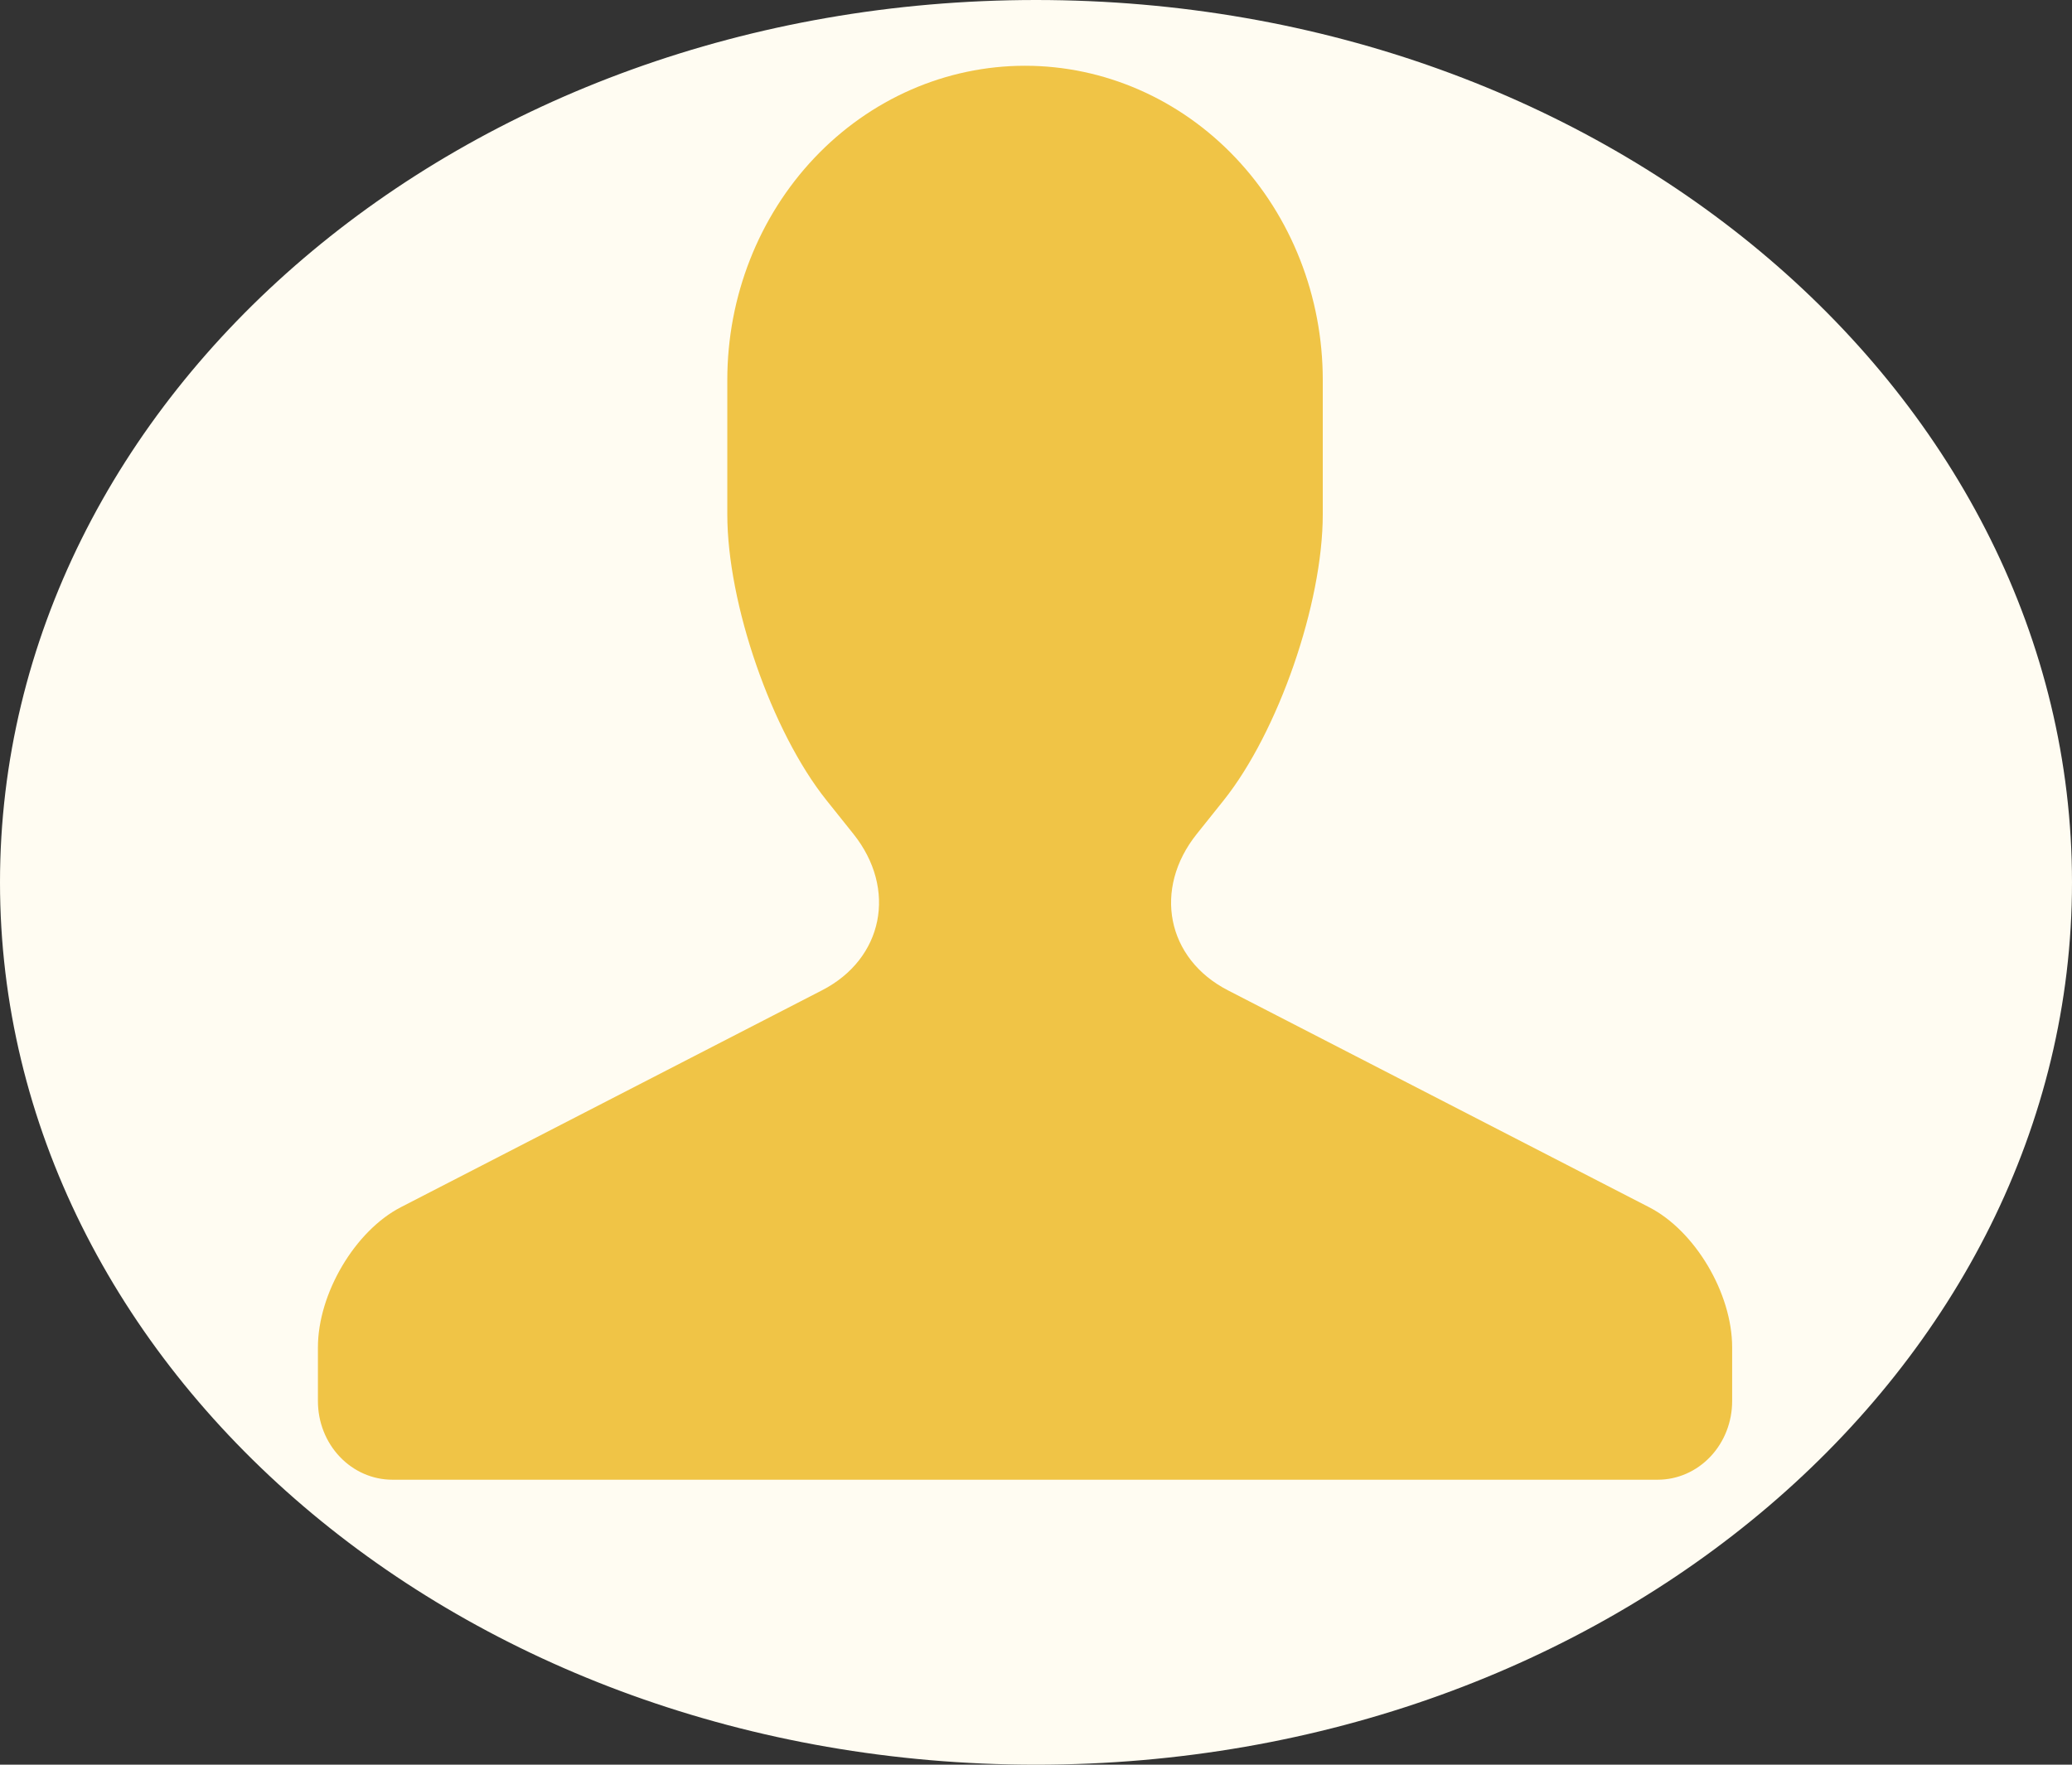 <svg width="189" height="161" viewBox="0 0 189 161" fill="none" xmlns="http://www.w3.org/2000/svg"><rect x="0" y="0" width="189" height="161" fill="#333333" stroke="none"/><path d="M186 80.5C186 122.869 145.503 158 94.5 158C43.497 158 3 122.869 3 80.5C3 38.131 43.497 3 94.5 3C145.503 3 186 38.131 186 80.5Z" fill="#FFFCF2" stroke="#FFFCF2" stroke-width="6"/><path fill-rule="evenodd" clip-rule="evenodd" d="M29 127.833V122.924C29 118.015 32.381 112.296 36.563 110.139L74.992 90.344C80.566 87.478 81.863 81.114 77.844 76.083L75.386 73.008C70.389 66.759 66.342 55.092 66.342 46.922V34.667C66.342 27.064 69.203 19.772 74.296 14.396C79.39 9.02 86.297 6 93.5 6C100.703 6 107.61 9.02 112.704 14.396C117.797 19.772 120.658 27.064 120.658 34.667V46.922C120.658 55.092 116.584 66.795 111.614 73.023L109.163 76.09C105.158 81.1 106.407 87.471 112.008 90.352L150.437 110.146C154.612 112.296 158 117.979 158 122.924V127.833C158 129.734 157.285 131.557 156.011 132.901C154.738 134.245 153.011 135 151.211 135H35.789C33.989 135 32.262 134.245 30.989 132.901C29.715 131.557 29 129.734 29 127.833Z" fill="#F0C446"/></svg>
